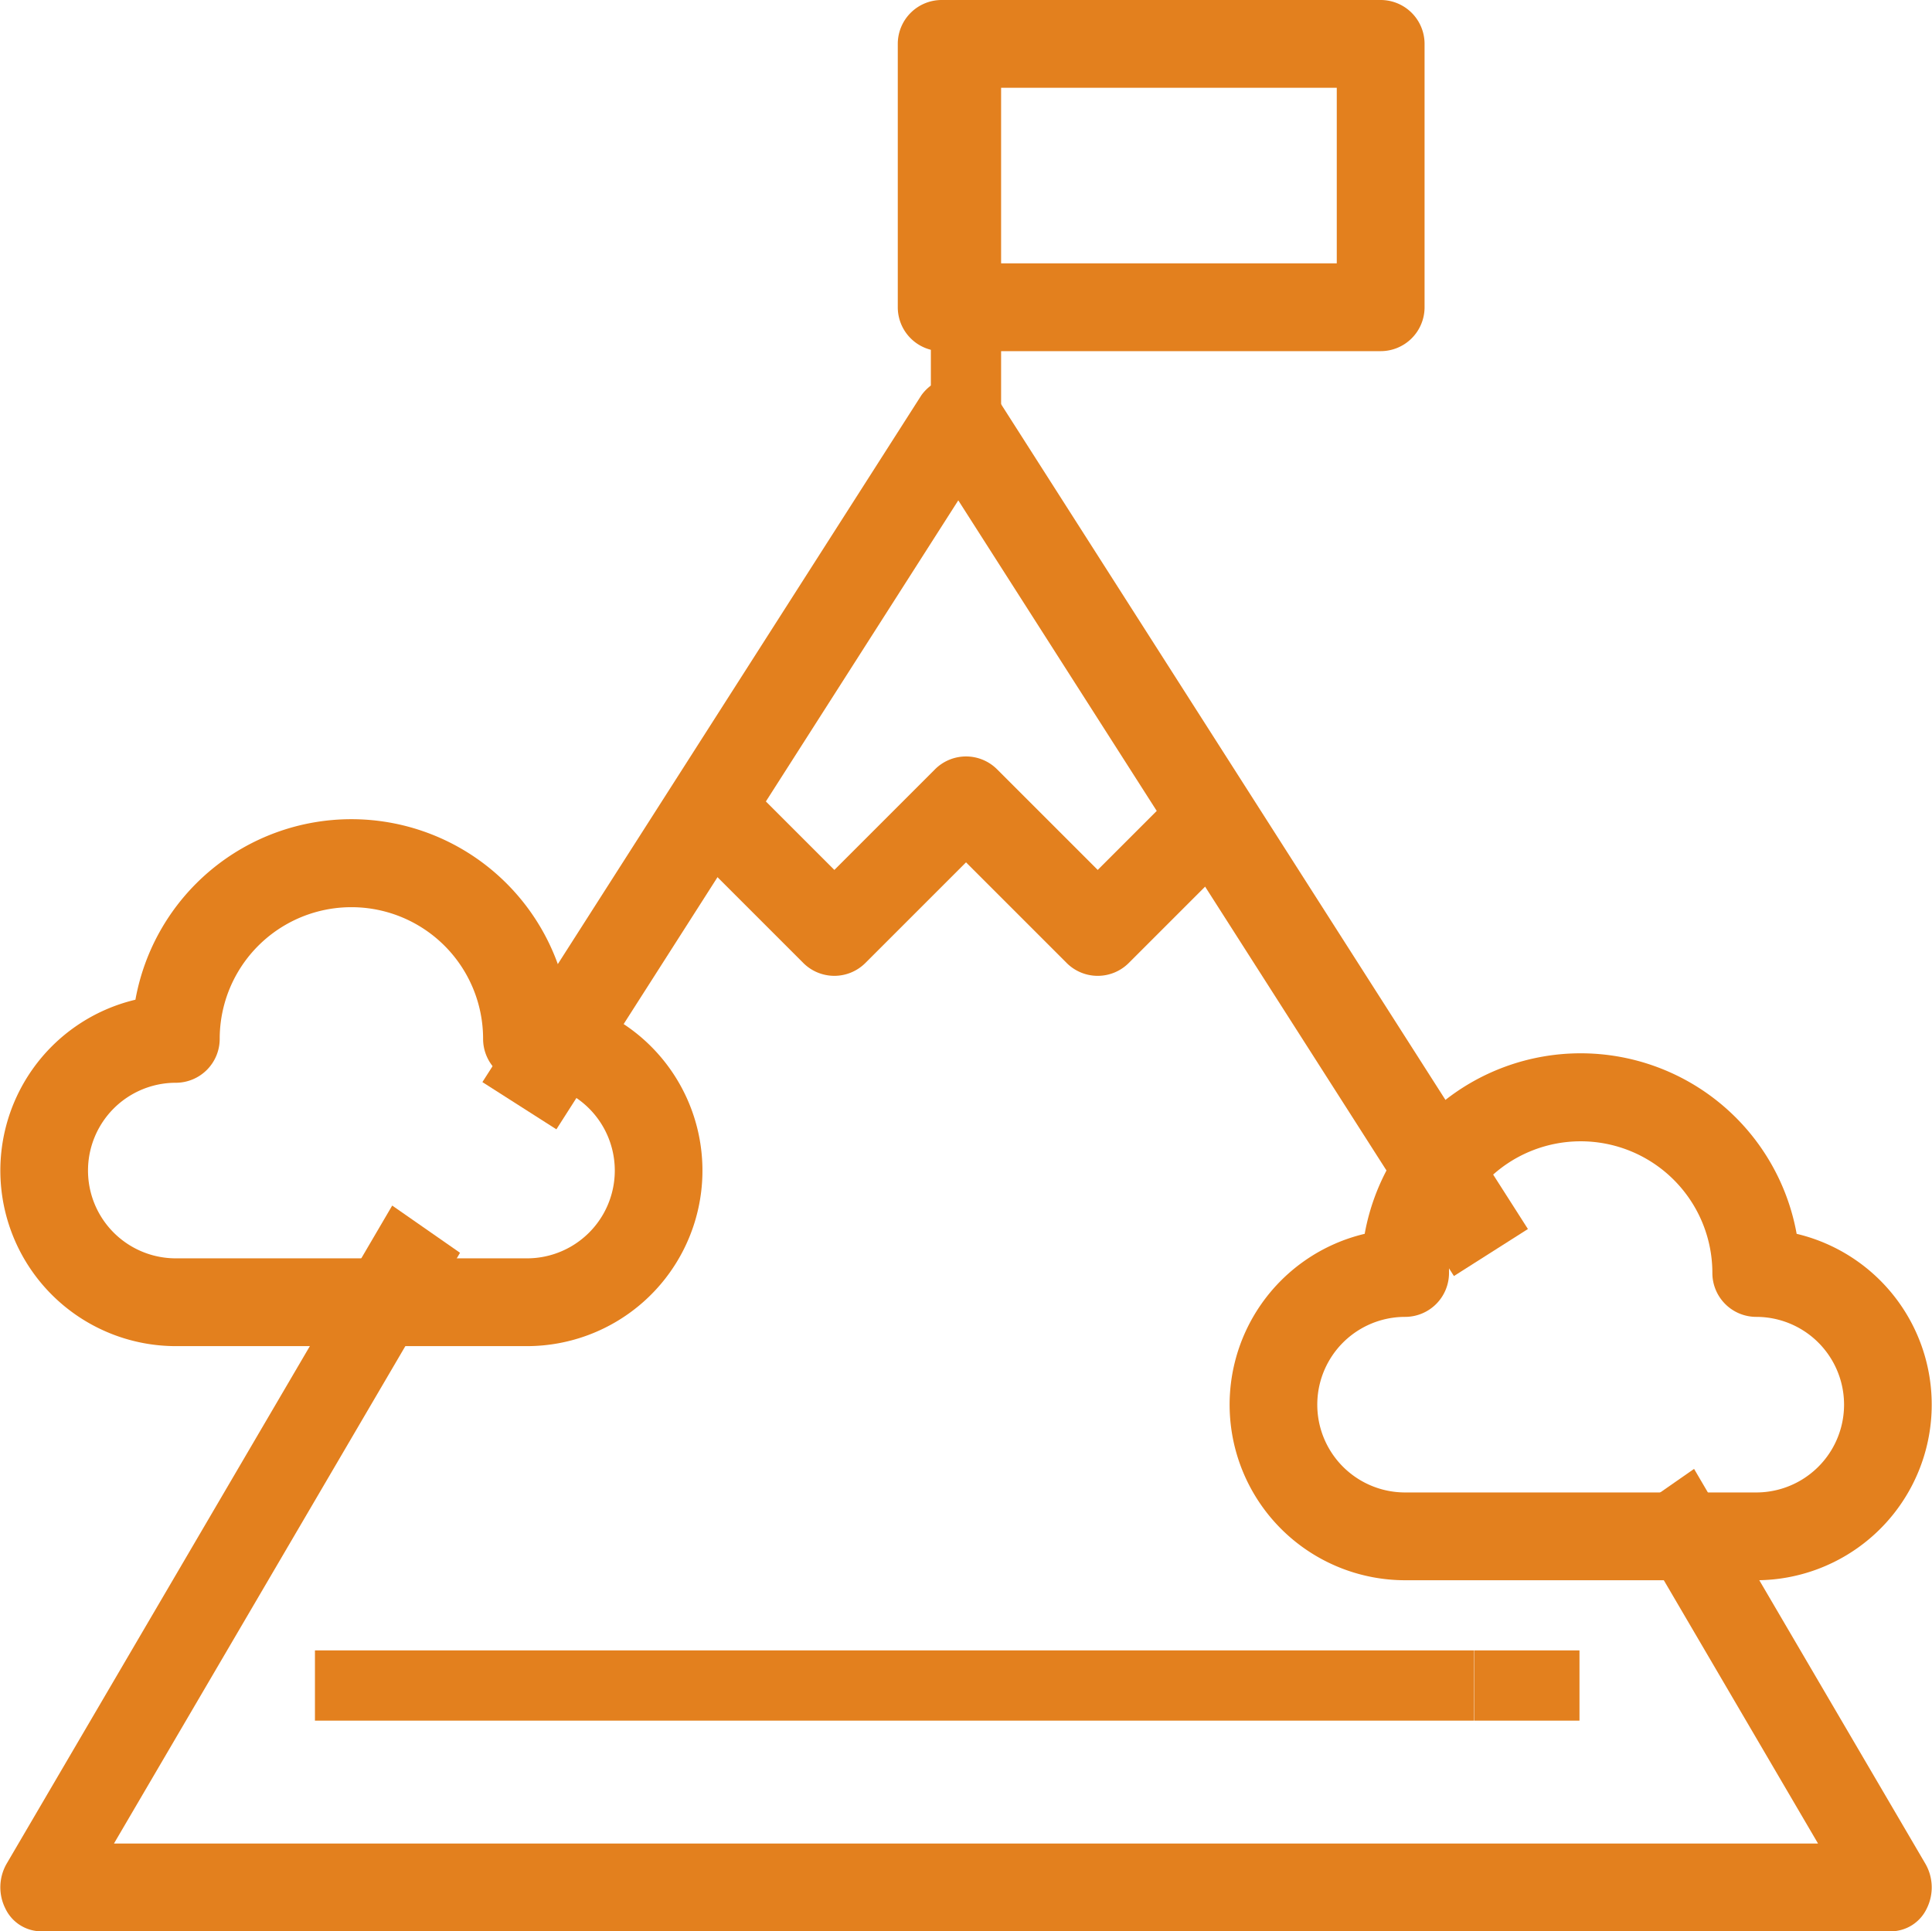 <svg xmlns="http://www.w3.org/2000/svg" width="55.013" height="55" viewBox="0 0 55.013 55">
  <g id="Grupo_62" data-name="Grupo 62" transform="translate(-776 -2107.694)">
    <g id="noun_Mission_1880545" transform="translate(776 2107.694)">
      <g id="_19-mssion" data-name="19-mssion" transform="translate(0)">
        <path id="Caminho_138" data-name="Caminho 138" d="M40.821,35.653,26.708,13.563,15.264,31.475,13.157,30.13l12.5-19.56a1.3,1.3,0,0,1,2.107,0L42.928,34.314Z" transform="translate(0.579 0.686)" fill="#e3801e"/>
        <path id="Caminho_139" data-name="Caminho 139" d="M53.853,52.13H1.146a1.135,1.135,0,0,1-1-.649A1.348,1.348,0,0,1,.18,50.208L11.161,31.462l1.931,1.345L3.238,49.63H51.761L46.3,40.306l1.931-1.345,6.588,11.247a1.348,1.348,0,0,1,.038,1.272A1.135,1.135,0,0,1,53.853,52.13Z" transform="translate(0.007 2.87)" fill="#e3801e"/>
        <path id="Caminho_140" data-name="Caminho 140" d="M15,36H5a5,5,0,0,1-1.15-9.865,6.249,6.249,0,0,1,12.3,0A5,5,0,0,1,15,36ZM10,23.5A3.749,3.749,0,0,0,6.25,27.249,1.25,1.25,0,0,1,5,28.5a2.5,2.5,0,1,0,0,5H15a2.5,2.5,0,1,0,0-5,1.25,1.25,0,0,1-1.25-1.25A3.749,3.749,0,0,0,10,23.5Z" transform="translate(0.006 2.335)" fill="#e3801e"/>
        <path id="Caminho_141" data-name="Caminho 141" d="M47,42H37a5,5,0,0,1-1.15-9.865,6.249,6.249,0,0,1,12.3,0A5,5,0,0,1,47,42ZM42,29.5a3.749,3.749,0,0,0-3.749,3.749A1.25,1.25,0,0,1,37,34.5a2.5,2.5,0,0,0,0,5H47a2.5,2.5,0,1,0,0-5,1.25,1.25,0,0,1-1.25-1.25A3.749,3.749,0,0,0,42,29.5Z" transform="translate(3.009 3.002)" fill="#e3801e"/>
        <rect id="Retângulo_8" data-name="Retângulo 8" width="2" height="13" transform="translate(26.506 0.986)" fill="#e3801e"/>
        <path id="Caminho_142" data-name="Caminho 142" d="M36.747,10H24.25A1.25,1.25,0,0,1,23,8.748V1.25A1.25,1.25,0,0,1,24.25,0h12.5A1.25,1.25,0,0,1,38,1.25v7.5A1.25,1.25,0,0,1,36.747,10ZM25.5,7.5h10v-5h-10Z" transform="translate(2.564)" fill="#e3801e"/>
        <path id="Caminho_143" data-name="Caminho 143" d="M29.424,25.249a1.25,1.25,0,0,1-.883-.366l-2.866-2.866-2.866,2.866a1.25,1.25,0,0,1-1.767,0l-3.749-3.749,1.767-1.767,2.866,2.866,2.866-2.866a1.25,1.25,0,0,1,1.767,0l2.866,2.866,2.866-2.866,1.767,1.767-3.749,3.749A1.25,1.25,0,0,1,29.424,25.249Z" transform="translate(1.832 2.541)" fill="#e3801e"/>
        <rect id="Retângulo_9" data-name="Retângulo 9" width="33" height="2" transform="translate(8.968 47)" fill="#e3801e"/>
        <rect id="Retângulo_10" data-name="Retângulo 10" width="3" height="2" transform="translate(41.975 47)" fill="#e3801e"/>
      </g>
    </g>
  </g>
</svg>

